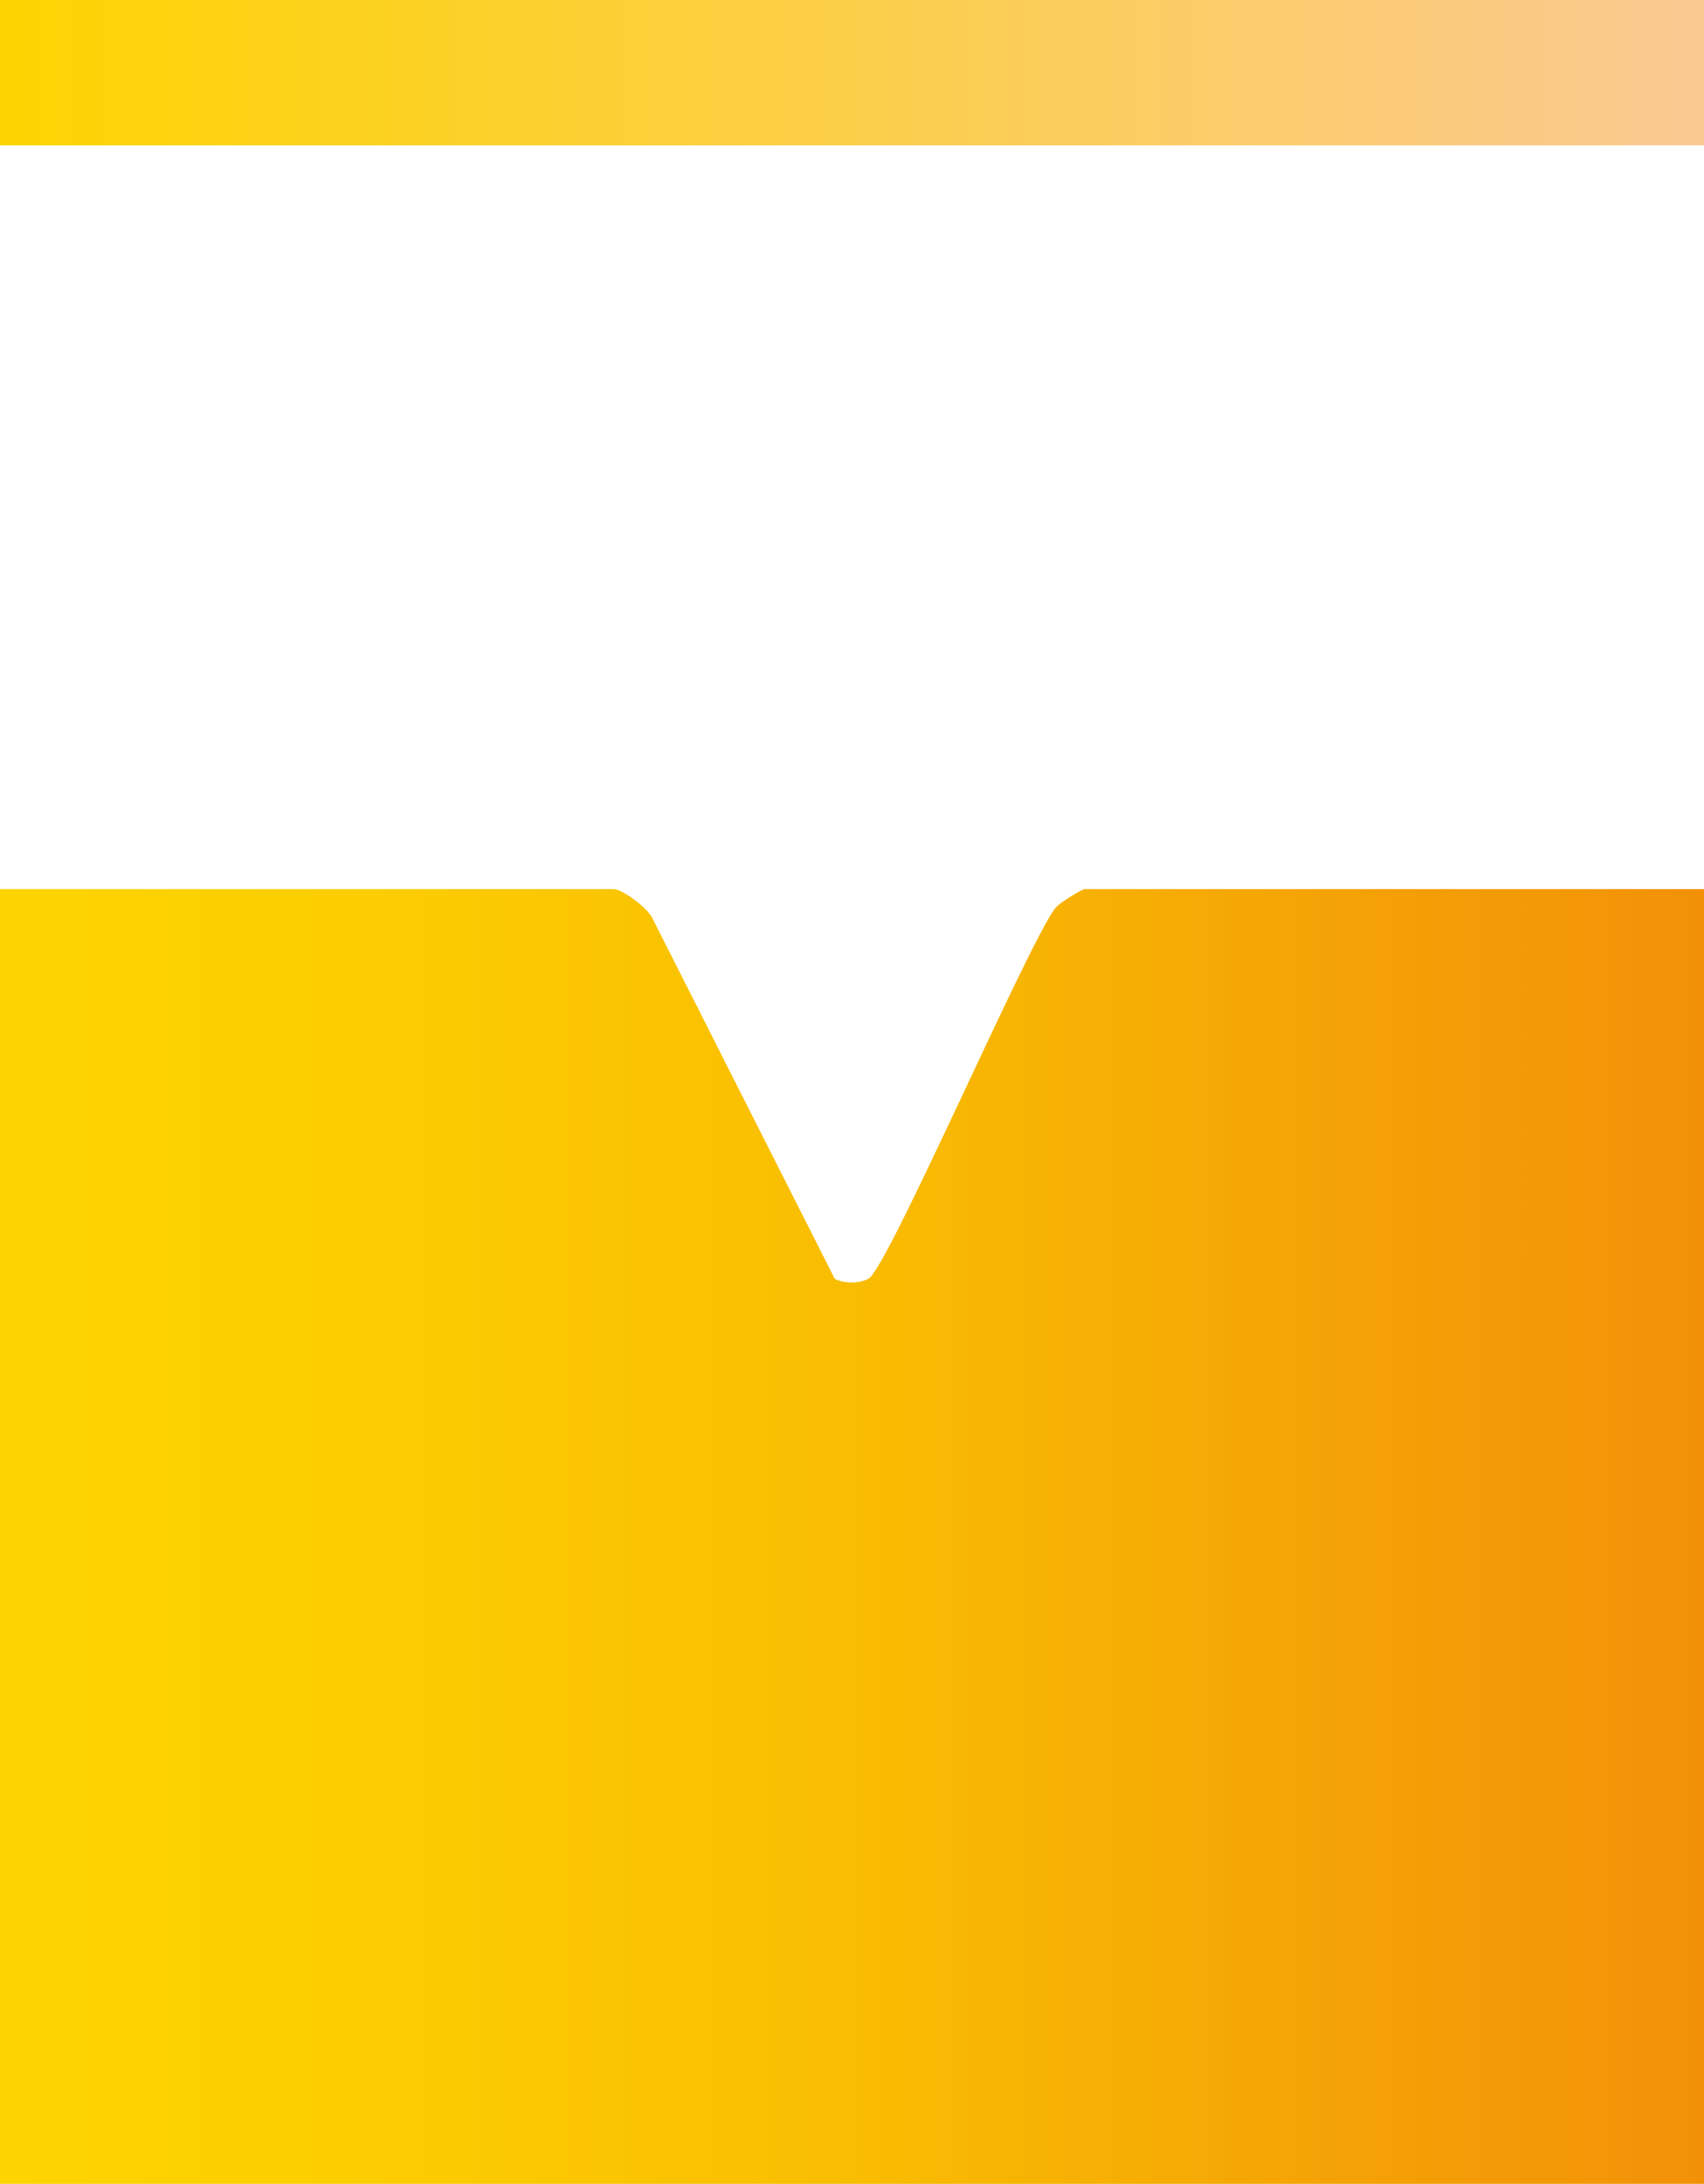 <?xml version="1.0" encoding="UTF-8"?>
<svg id="Layer_1" xmlns="http://www.w3.org/2000/svg" xmlns:xlink="http://www.w3.org/1999/xlink" version="1.1" viewBox="0 0 201.7 258.4">
  <!-- Generator: Adobe Illustrator 29.6.1, SVG Export Plug-In . SVG Version: 2.1.1 Build 9)  -->
  <defs>
    <style>
      .st0 {
        fill: url(#linear-gradient1);
      }

      .st1 {
        fill: url(#linear-gradient);
      }
    </style>
    <linearGradient id="linear-gradient" x1="0" y1="76.1" x2="201.7" y2="76.1" gradientTransform="translate(0 257.9) scale(1 -1)" gradientUnits="userSpaceOnUse">
      <stop offset="0" stop-color="#fdd400"/>
      <stop offset=".2" stop-color="#fcce00"/>
      <stop offset=".5" stop-color="#f9bd02"/>
      <stop offset=".8" stop-color="#f4a106"/>
      <stop offset="1" stop-color="#f29108"/>
    </linearGradient>
    <linearGradient id="linear-gradient1" x1="0" y1="249.3" x2="201.7" y2="249.3" gradientTransform="translate(0 257.9) scale(1 -1)" gradientUnits="userSpaceOnUse">
      <stop offset="0" stop-color="#fdd400"/>
      <stop offset="1" stop-color="#fac993"/>
    </linearGradient>
  </defs>
  <path class="st1" d="M201.7,105.2v153.2H0V105.2h72.6c1.1,0,4,2.2,4.6,3.4l21.6,42.7c1.1.6,2.9.6,4,0,2.2-1.1,18.5-38.8,22-43.7.4-.7,3.3-2.4,3.6-2.4h73.3,0Z"/>
  <rect class="st0" width="201.7" height="17.2"/>
</svg>